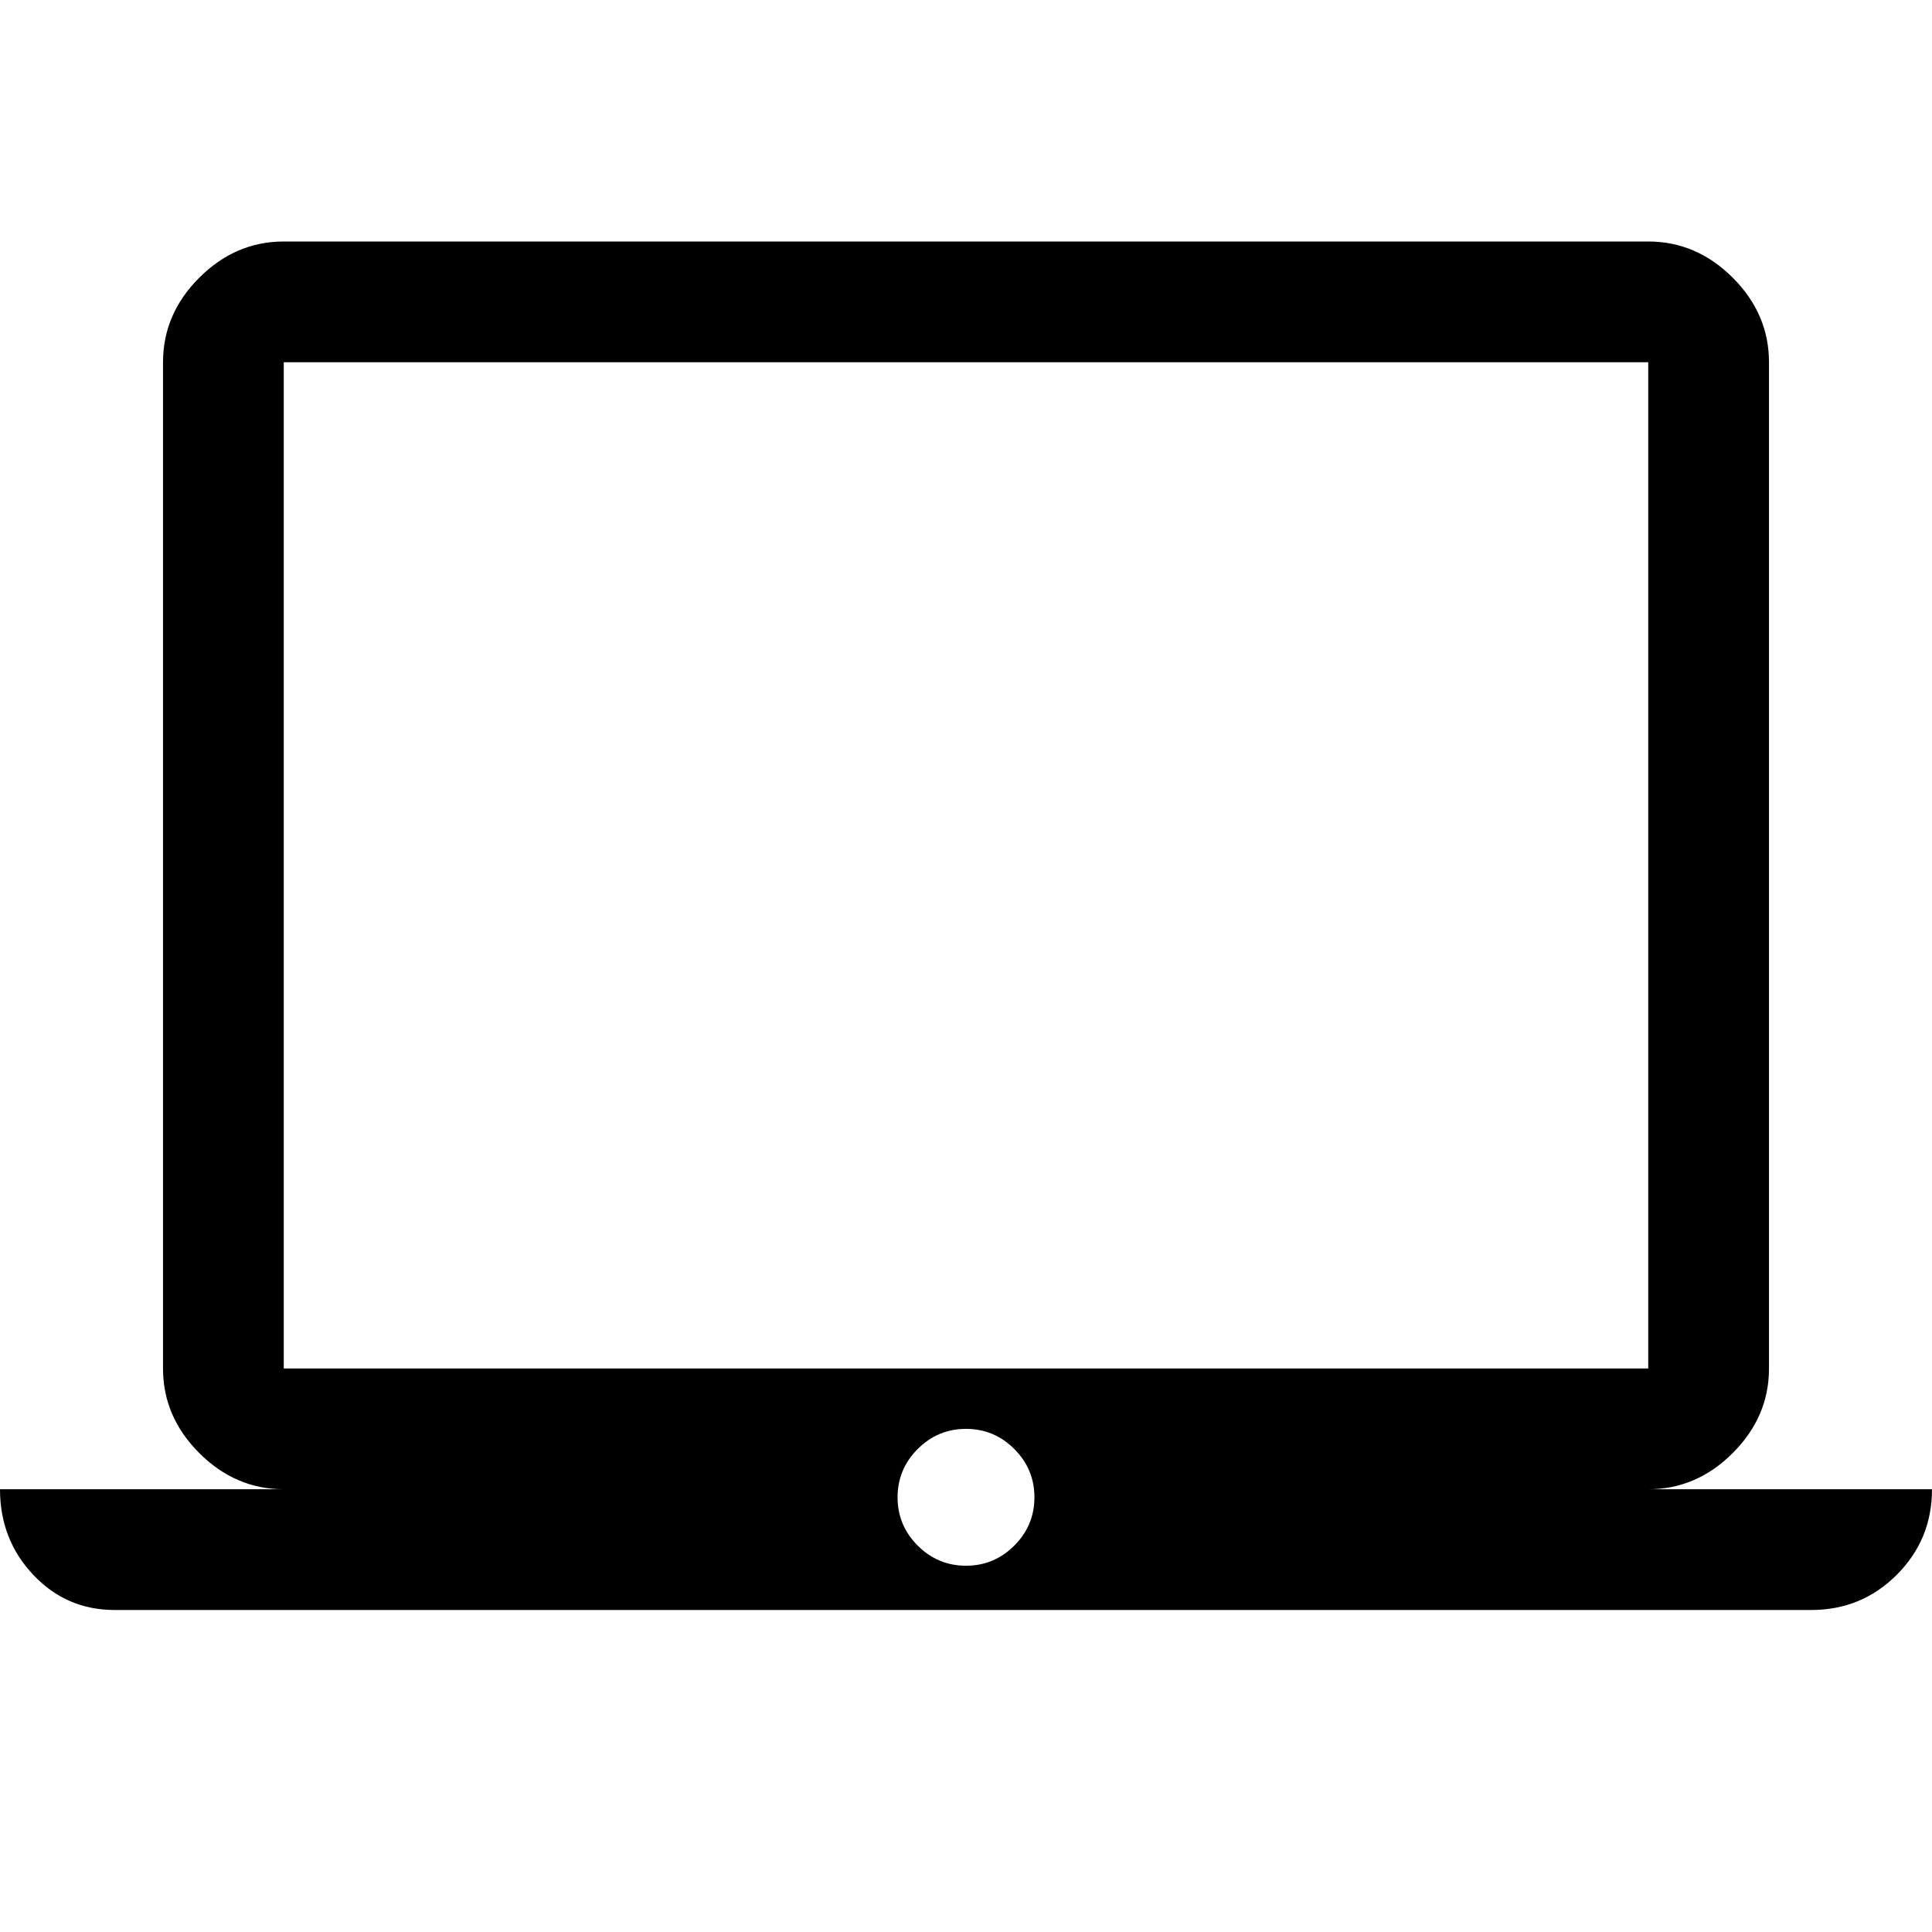 <svg xmlns="http://www.w3.org/2000/svg" height="48" width="48"><path d="M2.85 40Q1.65 40 0.825 39.125Q0 38.25 0 37H7.05Q5.85 37 4.95 36.1Q4.05 35.2 4.05 34V9Q4.05 7.8 4.95 6.9Q5.85 6 7.05 6H40.95Q42.15 6 43.05 6.9Q43.95 7.8 43.95 9V34Q43.95 35.2 43.05 36.1Q42.15 37 40.95 37H48Q48 38.25 47.125 39.125Q46.25 40 45 40ZM40.95 34Q40.95 34 40.95 34Q40.95 34 40.95 34V9Q40.95 9 40.95 9Q40.95 9 40.95 9H7.05Q7.05 9 7.05 9Q7.05 9 7.05 9V34Q7.05 34 7.05 34Q7.05 34 7.05 34ZM24 38.9Q24.7 38.9 25.2 38.4Q25.7 37.9 25.7 37.2Q25.7 36.5 25.2 36Q24.7 35.5 24 35.5Q23.3 35.5 22.8 36Q22.3 36.5 22.3 37.2Q22.3 37.9 22.8 38.4Q23.3 38.9 24 38.9ZM7.05 34Q7.05 34 7.05 34Q7.05 34 7.05 34V9Q7.05 9 7.05 9Q7.05 9 7.05 9Q7.05 9 7.05 9Q7.05 9 7.05 9V34Q7.05 34 7.05 34Q7.05 34 7.05 34Z"/></svg>